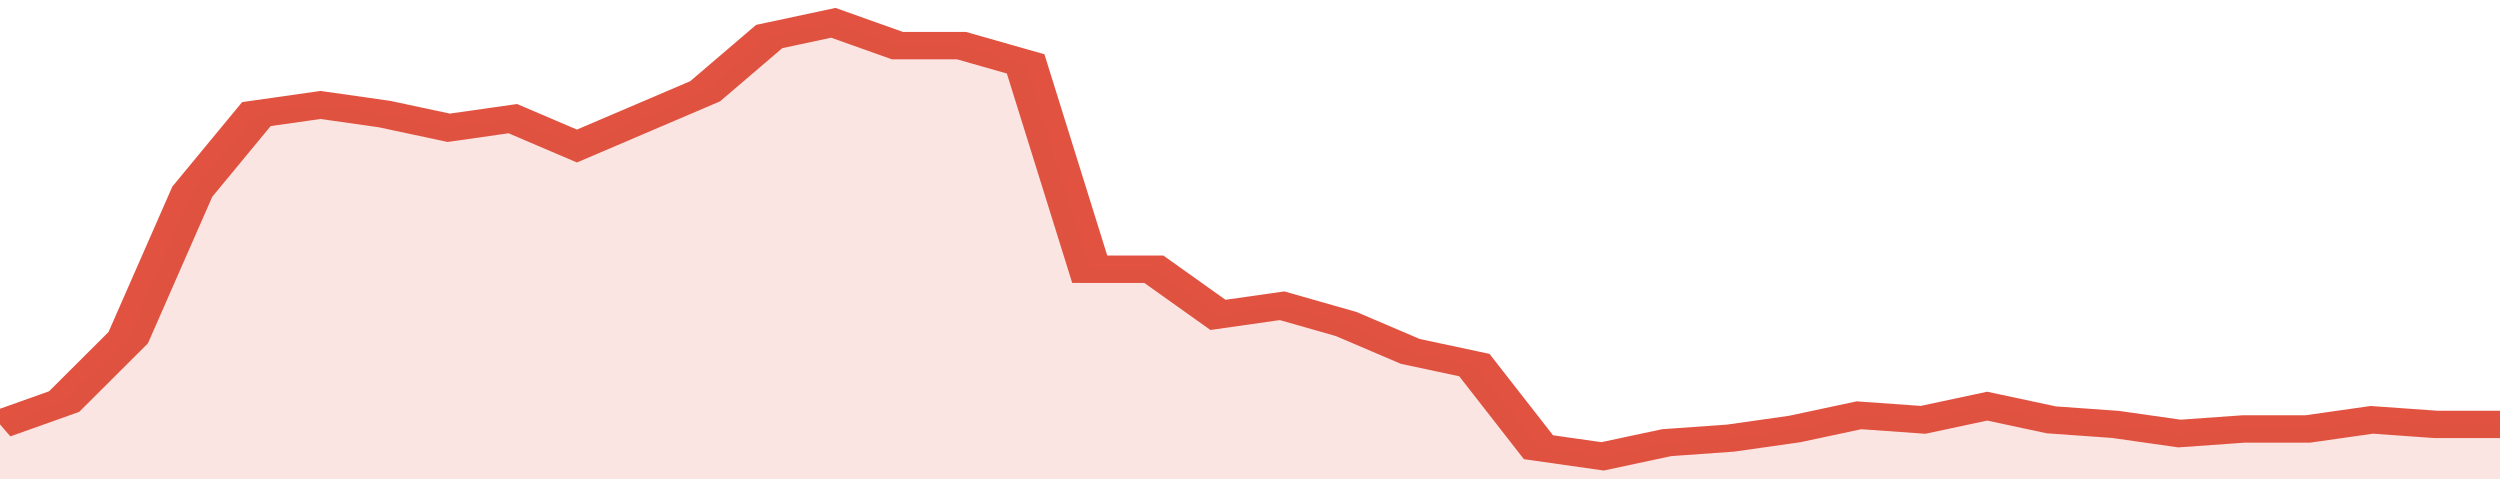 <svg xmlns="http://www.w3.org/2000/svg" viewBox="0 0 351 105" width="120" height="23" preserveAspectRatio="none">
				 <polyline fill="none" stroke="#E15241" stroke-width="6" points="0, 93 9, 88 18, 74 27, 42 36, 25 45, 23 54, 25 63, 28 72, 26 81, 32 90, 26 99, 20 108, 8 117, 5 126, 10 135, 10 144, 14 153, 59 162, 59 171, 69 180, 67 189, 71 198, 77 207, 80 216, 98 225, 100 234, 97 243, 96 252, 94 261, 91 270, 92 279, 89 288, 92 297, 93 306, 95 315, 94 324, 94 333, 92 342, 93 351, 93 351, 93 "> </polyline>
				 <polygon fill="#E15241" opacity="0.15" points="0, 105 0, 93 9, 88 18, 74 27, 42 36, 25 45, 23 54, 25 63, 28 72, 26 81, 32 90, 26 99, 20 108, 8 117, 5 126, 10 135, 10 144, 14 153, 59 162, 59 171, 69 180, 67 189, 71 198, 77 207, 80 216, 98 225, 100 234, 97 243, 96 252, 94 261, 91 270, 92 279, 89 288, 92 297, 93 306, 95 315, 94 324, 94 333, 92 342, 93 351, 93 351, 105 "></polygon>
			</svg>